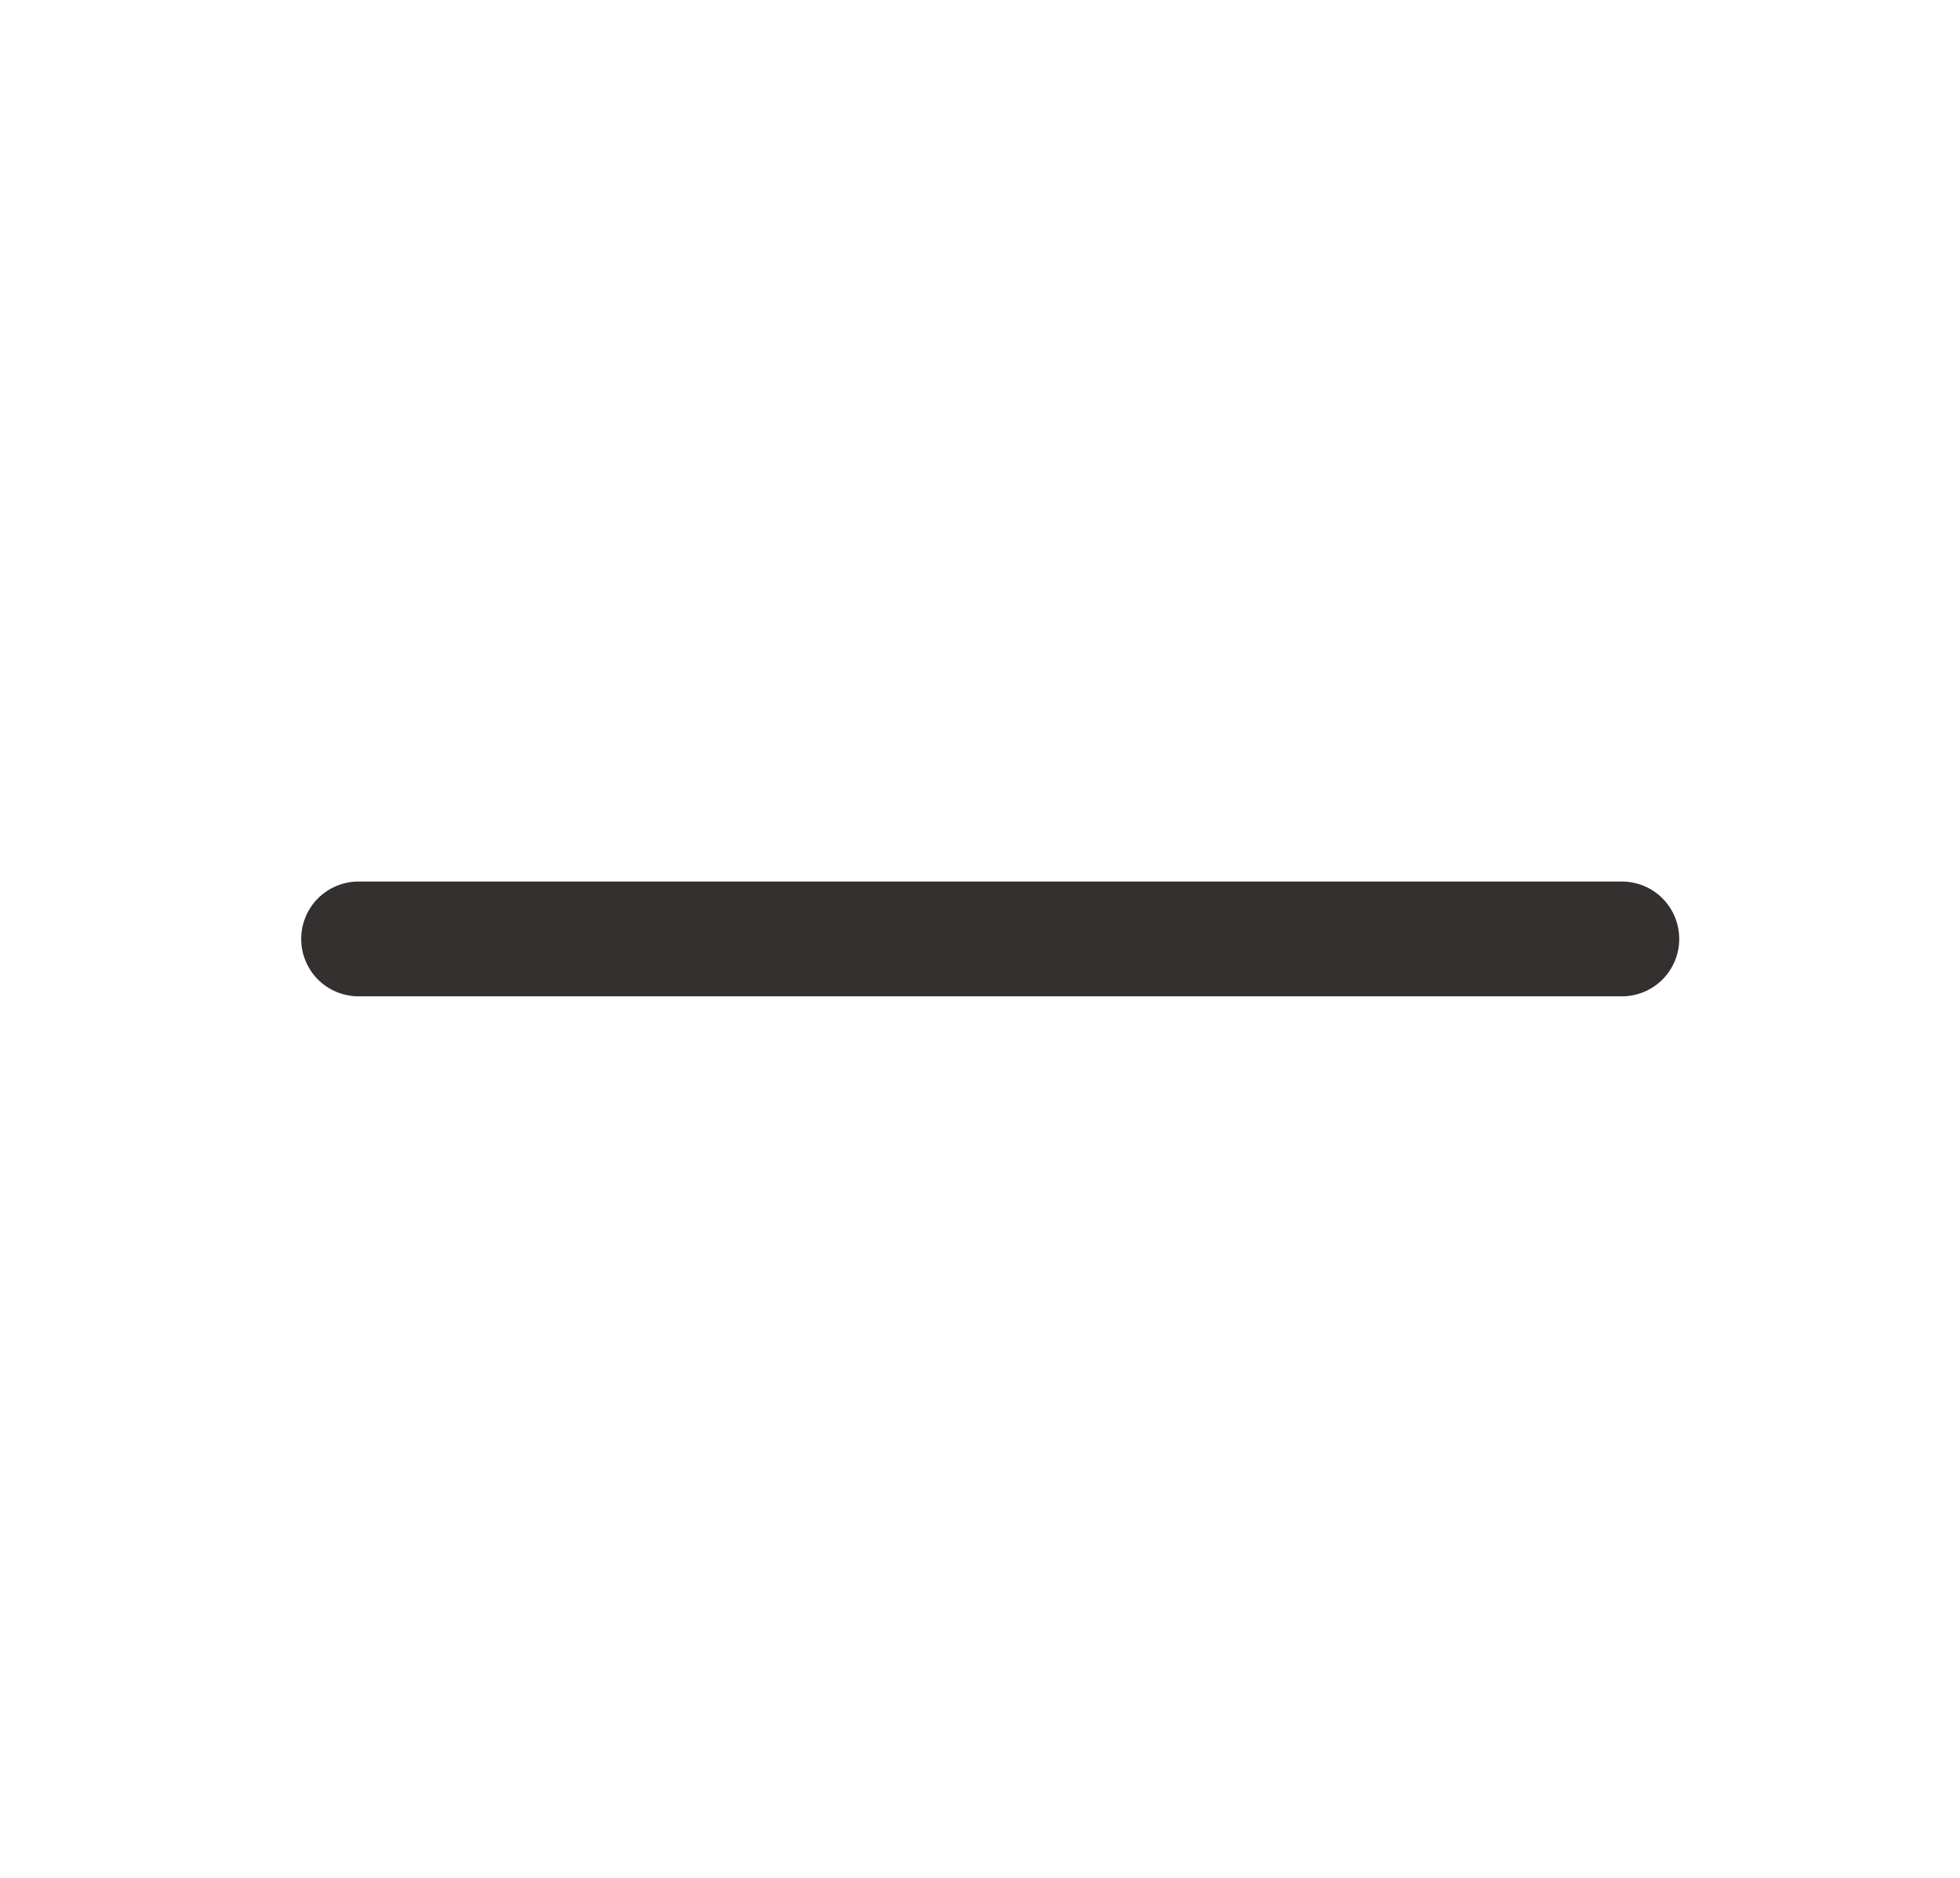 <svg width="24" height="23" viewBox="0 0 24 23" fill="none" xmlns="http://www.w3.org/2000/svg">
<path d="M20.562 11.5C20.562 11.687 20.488 11.865 20.357 11.997C20.225 12.129 20.046 12.203 19.859 12.203H4.391C4.204 12.203 4.025 12.129 3.893 11.997C3.762 11.865 3.688 11.687 3.688 11.5C3.688 11.313 3.762 11.135 3.893 11.003C4.025 10.871 4.204 10.797 4.391 10.797H19.859C20.046 10.797 20.225 10.871 20.357 11.003C20.488 11.135 20.562 11.313 20.562 11.5Z" fill="#33302F"/>
</svg>
